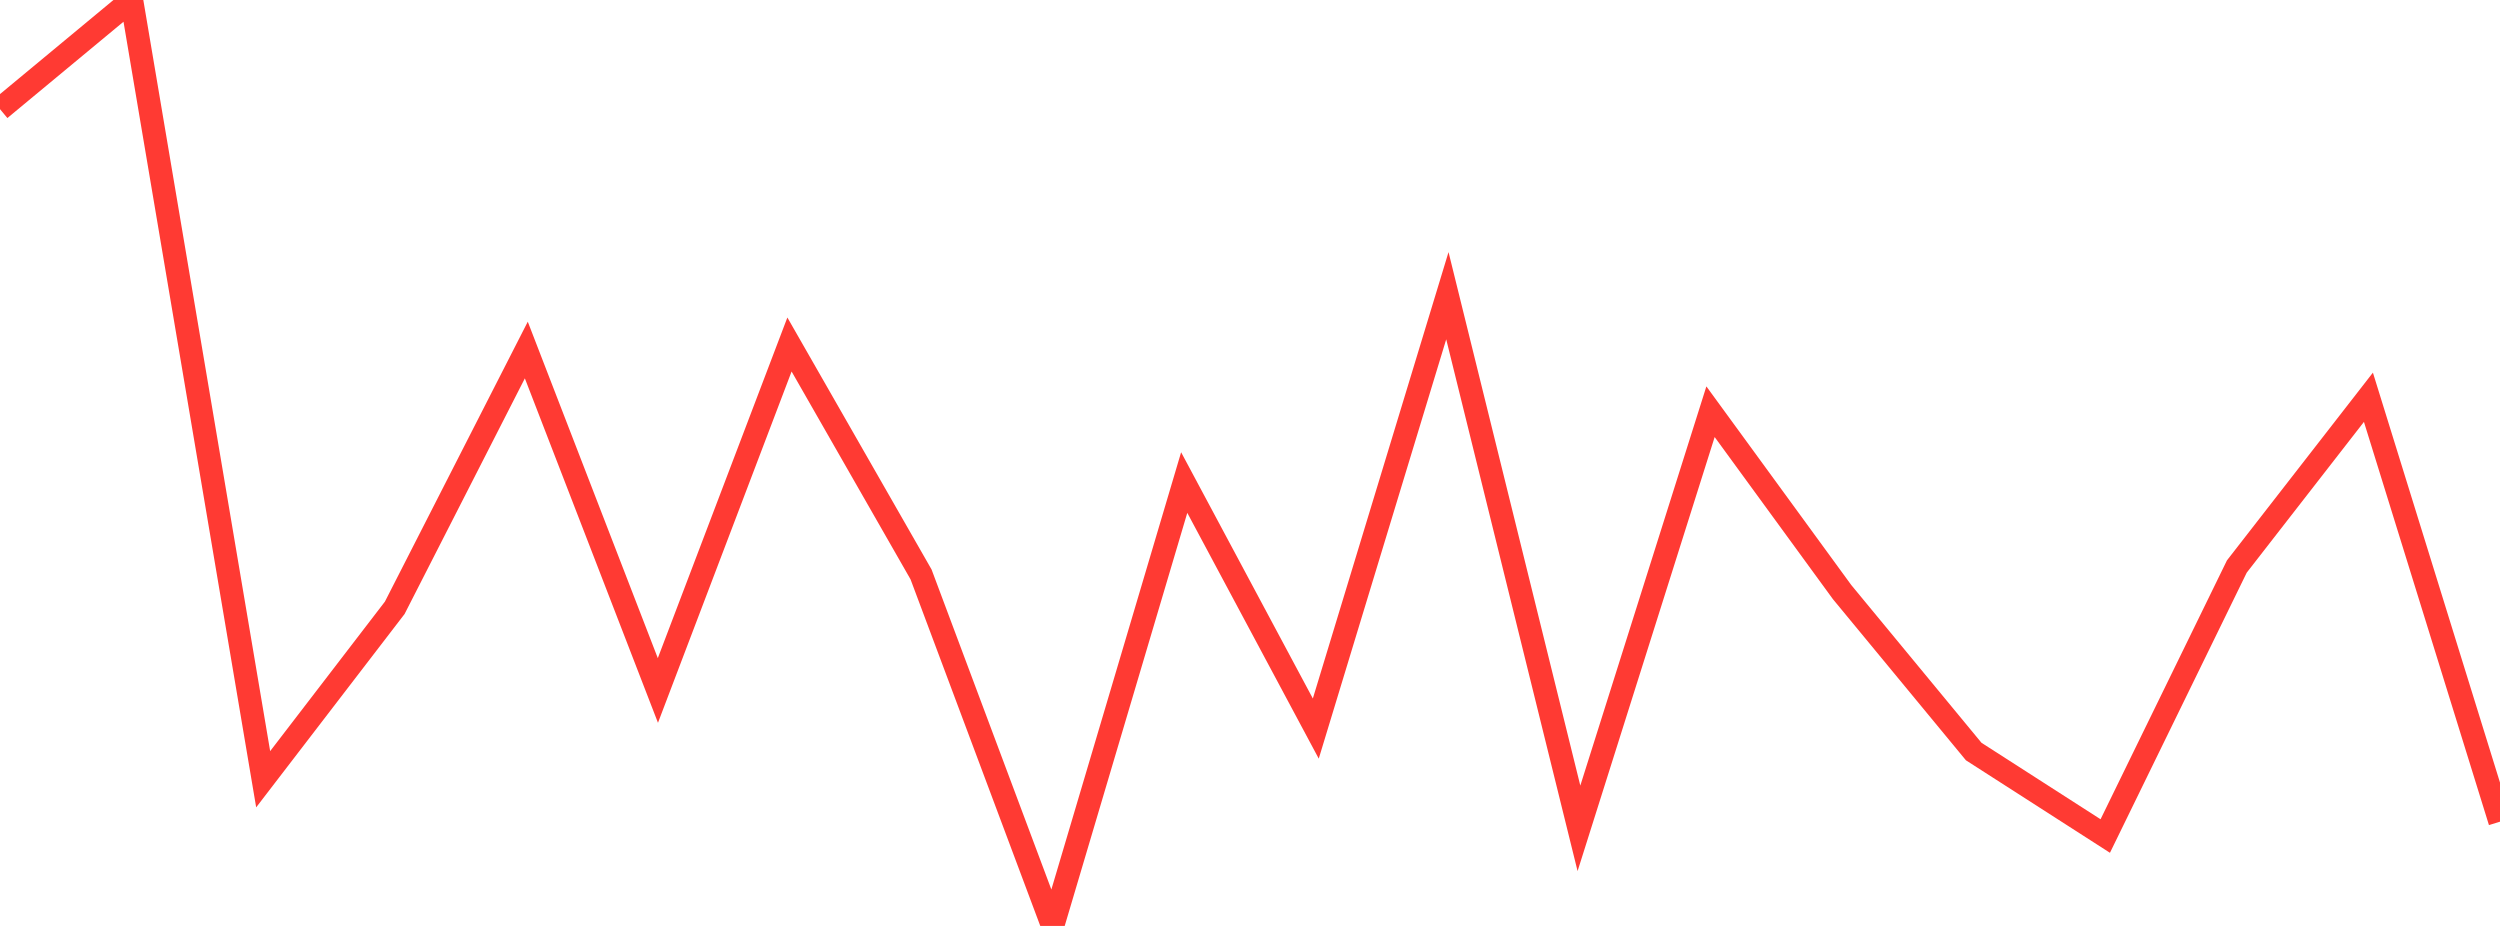 <?xml version="1.0" standalone="no"?>
<!DOCTYPE svg PUBLIC "-//W3C//DTD SVG 1.1//EN" "http://www.w3.org/Graphics/SVG/1.1/DTD/svg11.dtd">

<svg width="135" height="50" viewBox="0 0 135 50" preserveAspectRatio="none" 
  xmlns="http://www.w3.org/2000/svg"
  xmlns:xlink="http://www.w3.org/1999/xlink">


<polyline points="0.0, 5.893 7.105, 0.0 14.211, 42.079 21.316, 32.822 28.421, 18.901 35.526, 37.285 42.632, 18.603 49.737, 31.019 56.842, 50.0 63.947, 26.058 71.053, 39.343 78.158, 15.968 85.263, 44.731 92.368, 22.233 99.474, 31.974 106.579, 40.582 113.684, 45.145 120.789, 30.593 127.895, 21.452 135.0, 44.37" fill="none" stroke="#ff3a33" stroke-width="1.25"/>

</svg>